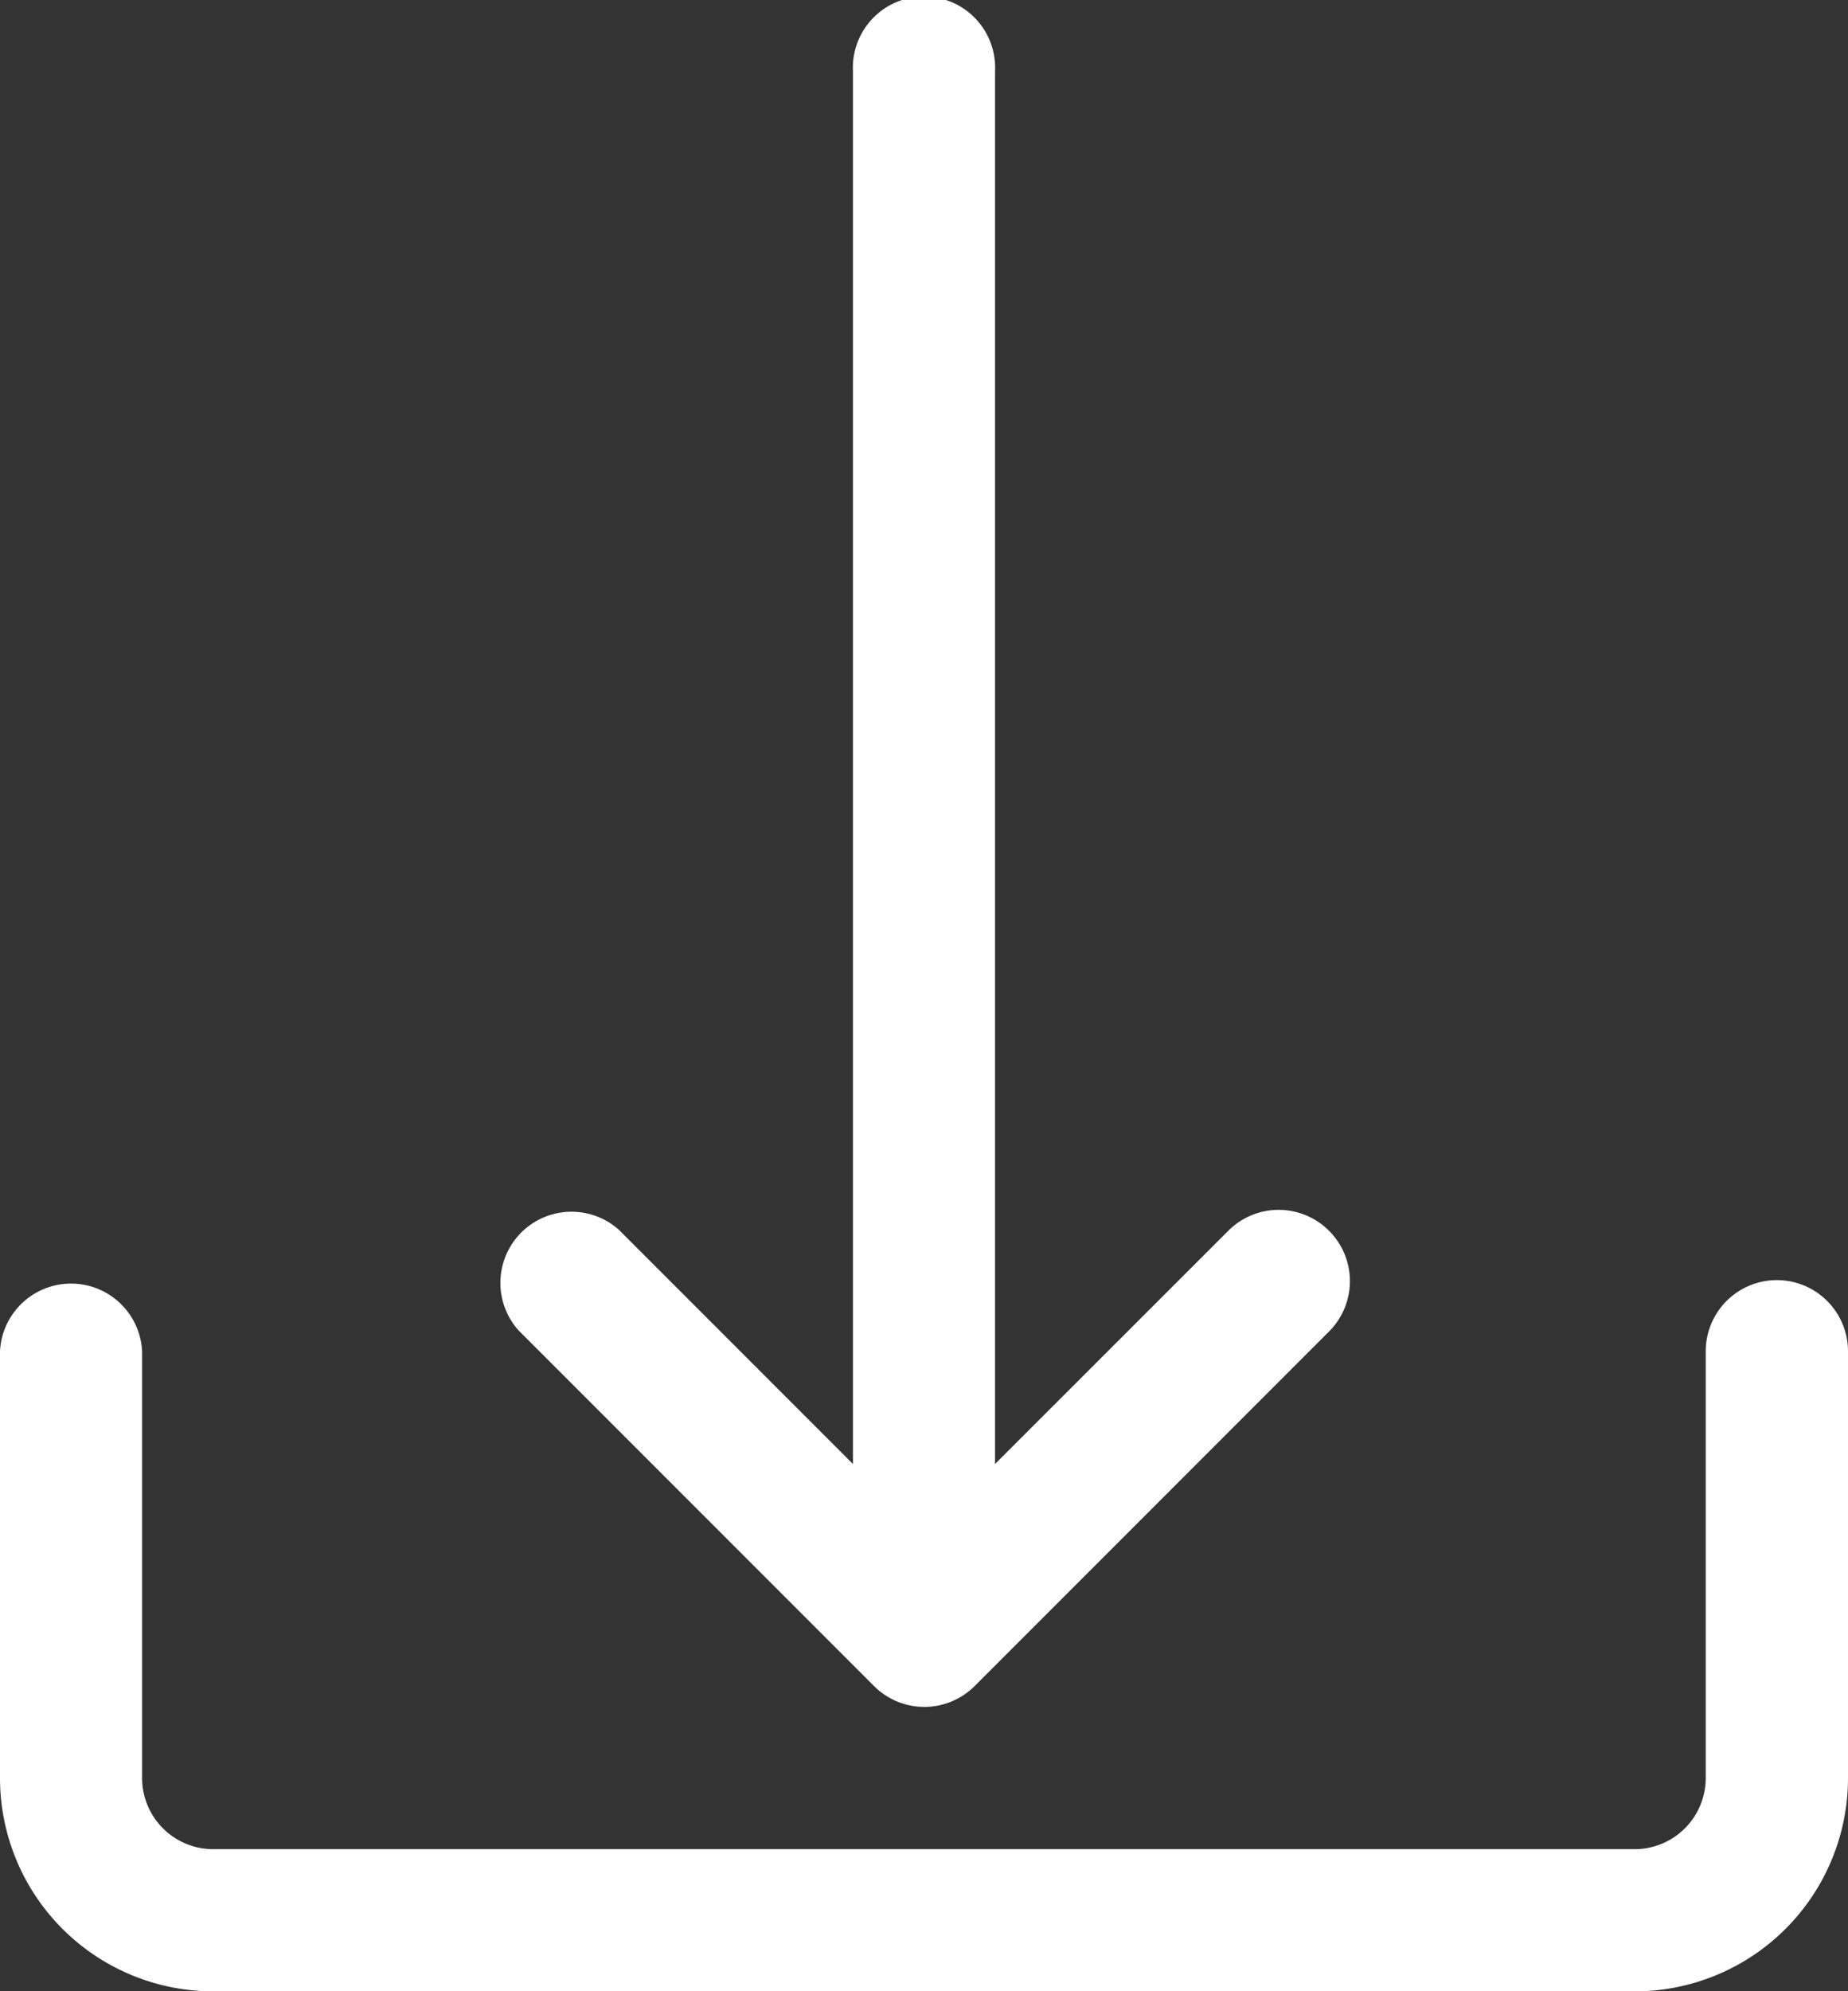 <svg id="down-arrow" xmlns="http://www.w3.org/2000/svg" width="10.911" height="11.75" viewBox="0 0 10.911 11.75">
  <rect x="0" y="0" width="10.911" height="11.75" fill="#333333" stroke="none"/>
  <g id="Group_10012" data-name="Group 10012" transform="translate(0 7.554)">
    <g id="Group_10011" data-name="Group 10011" transform="translate(0)">
      <path id="Path_15142" data-name="Path 15142" d="M27.557,307.2a.42.42,0,0,0-.42.42v2.518a.42.42,0,0,1-.42.42H18.325a.42.42,0,0,1-.42-.42V307.62a.42.42,0,0,0-.839,0v2.518a1.259,1.259,0,0,0,1.259,1.259h8.393a1.259,1.259,0,0,0,1.259-1.259V307.62A.42.42,0,0,0,27.557,307.2Z" transform="translate(-17.066 -307.2)" fill="#fff"/>
    </g>
  </g>
  <g id="Group_10014" data-name="Group 10014" transform="translate(2.943)">
    <g id="Group_10013" data-name="Group 10013">
      <path id="Path_15143" data-name="Path 15143" d="M141.64,7.257a.42.42,0,0,0-.583,0l-1.383,1.382V.42a.42.42,0,1,0-.839,0V8.639l-1.382-1.382a.42.42,0,0,0-.593.593l2.1,2.1a.42.42,0,0,0,.593,0h0l2.1-2.1A.42.42,0,0,0,141.64,7.257Z" transform="translate(-136.742)" fill="#fff"/>
    </g>
  </g>
</svg>

